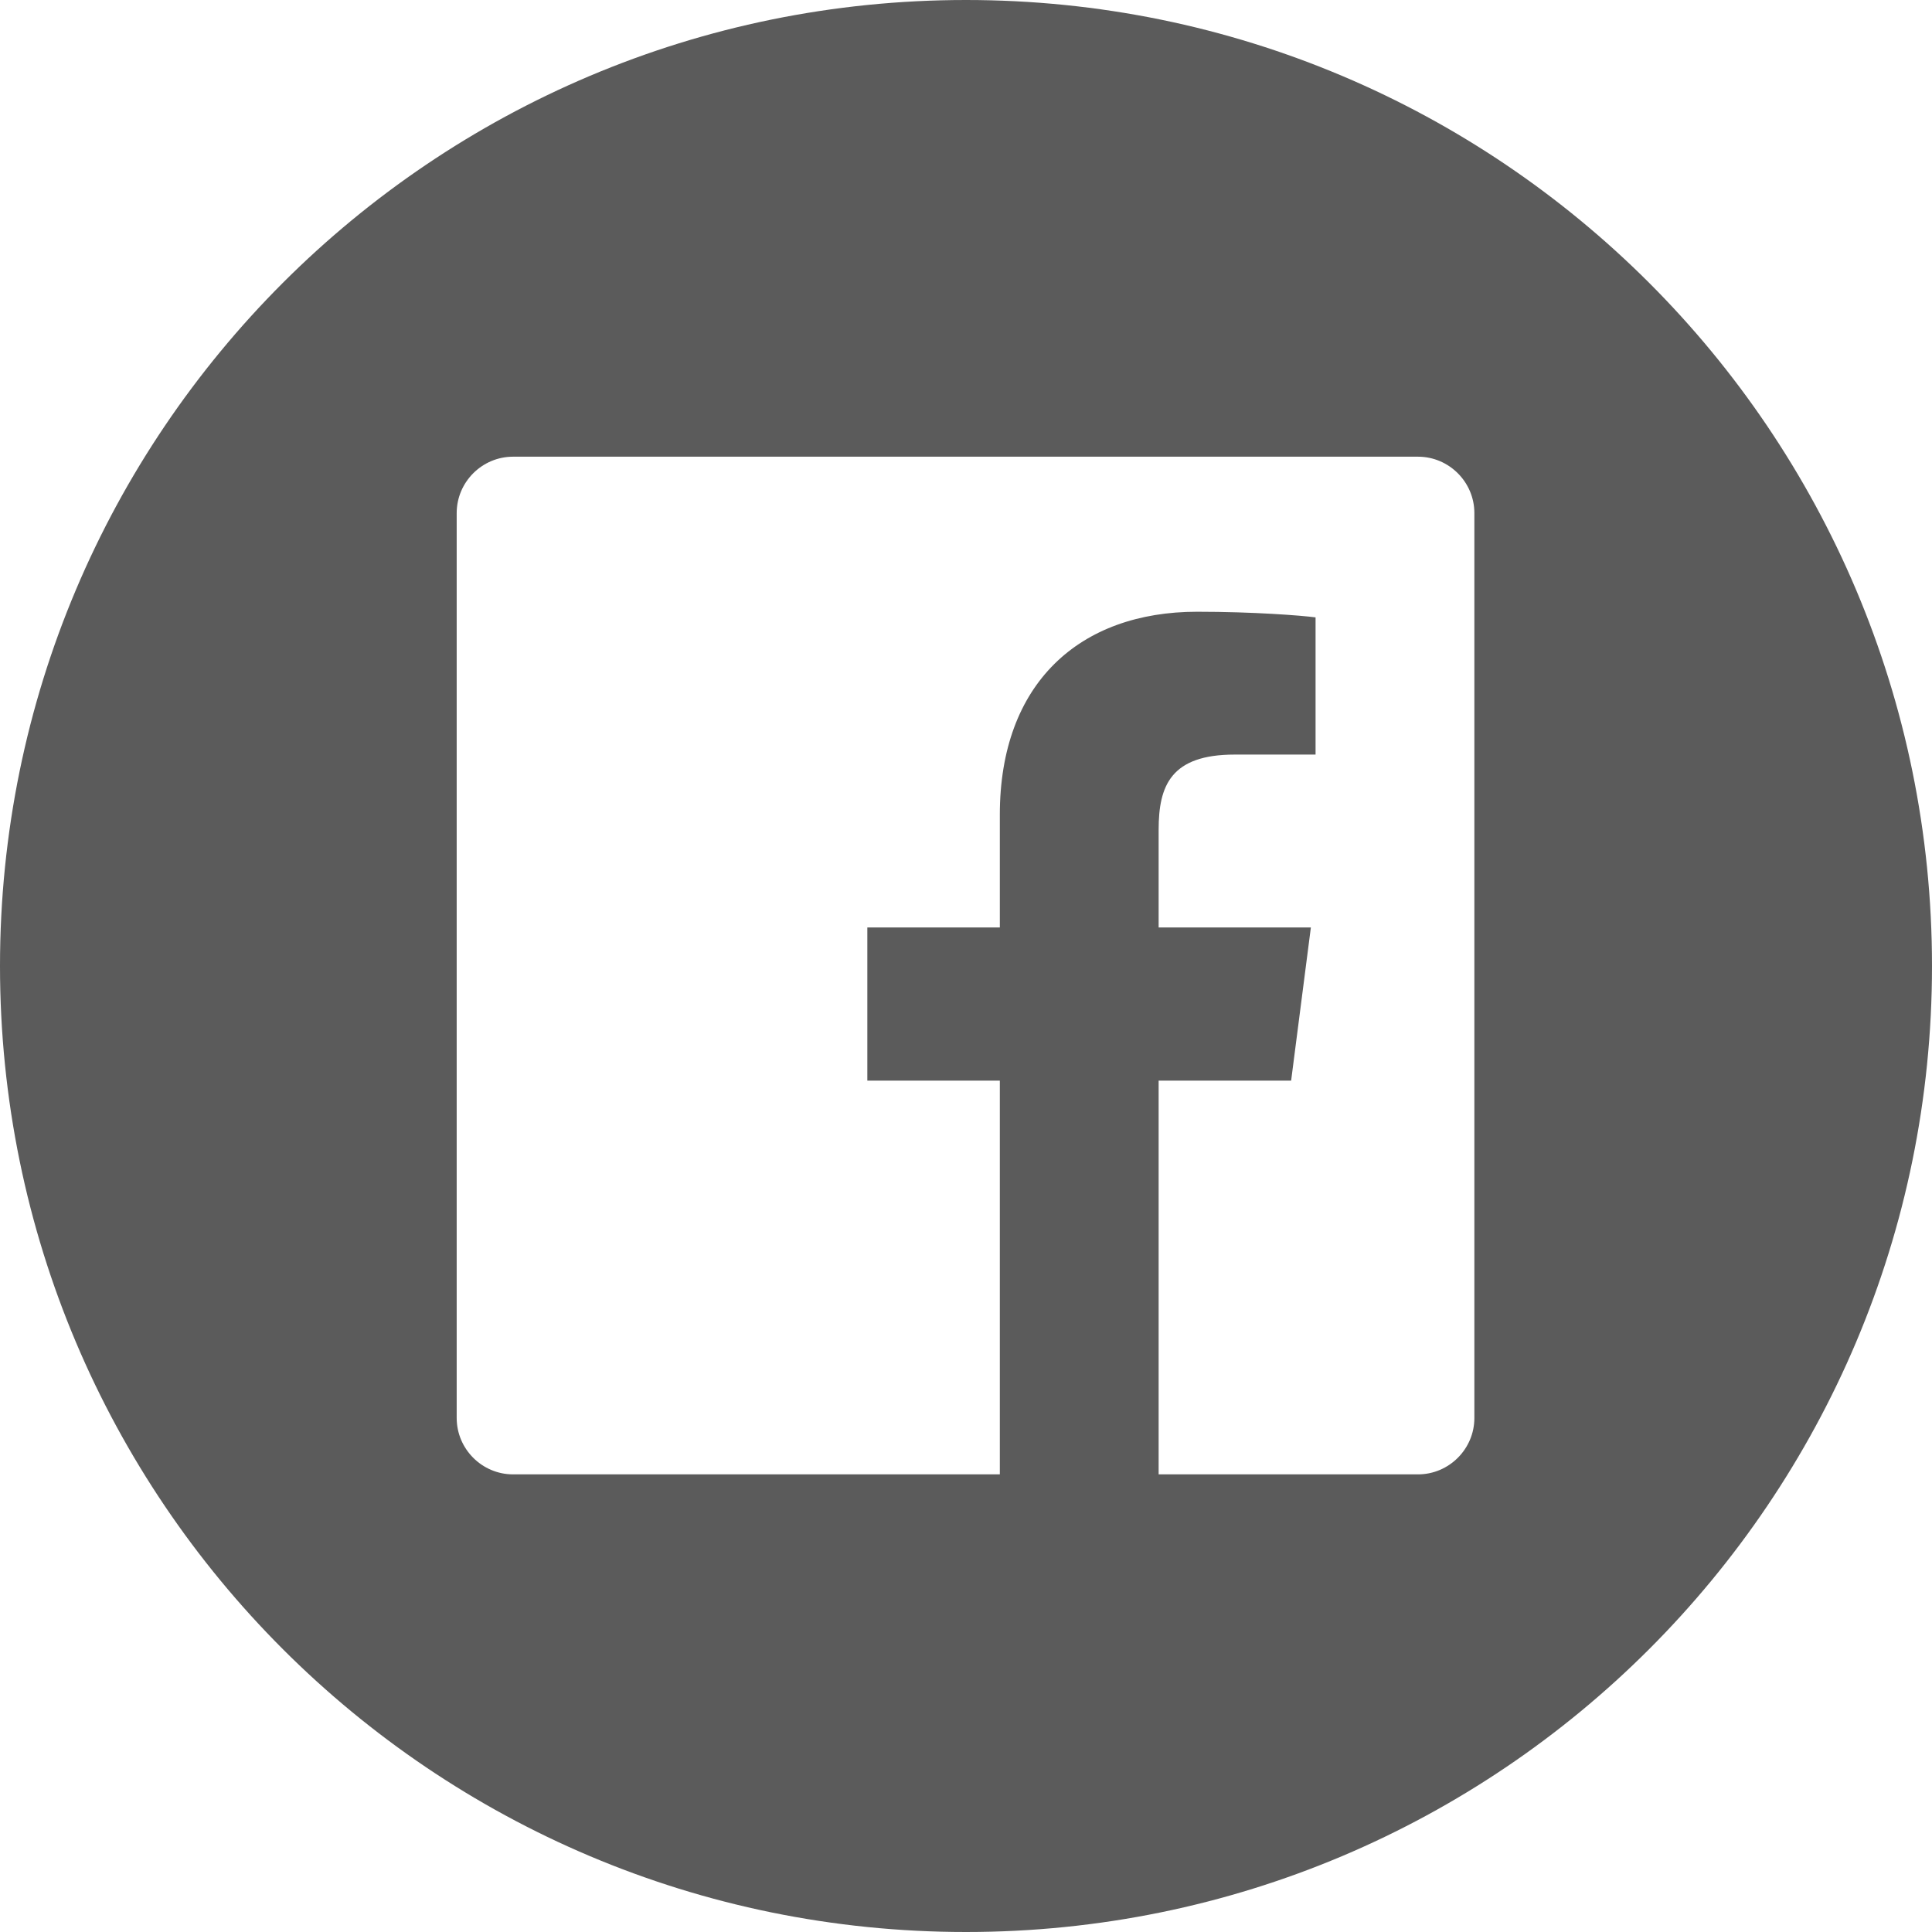 <?xml version="1.0" encoding="UTF-8"?><svg id="uuid-676f224e-07d1-45e0-830d-b1d653a2ad30" xmlns="http://www.w3.org/2000/svg" width="20.56" height="20.56" viewBox="0 0 20.56 20.56"><defs><style>.uuid-14543513-5aa9-468e-bfc6-0a6cc29b4f82{fill:#5b5b5b;fill-rule:evenodd;}</style></defs><g id="uuid-fc69930a-0cbb-4c08-bdff-eb589e1551f4"><path class="uuid-14543513-5aa9-468e-bfc6-0a6cc29b4f82" d="M10.28,0C4.6,0,0,4.6,0,10.28s4.6,10.28,10.28,10.28,10.28-4.6,10.28-10.28S15.96,0,10.28,0Zm5.41,15.09c0,.33-.27,.6-.6,.6h-2.76v-4.19h1.41l.21-1.63h-1.62v-1.04c0-.47,.13-.8,.81-.8h.86v-1.46c-.15-.02-.66-.06-1.26-.06-1.25,0-2.1,.76-2.1,2.16v1.2h-1.41v1.63h1.41v4.19H5.46c-.33,0-.6-.27-.6-.6V5.46c0-.33,.27-.6,.6-.6H15.09c.33,0,.6,.27,.6,.6V15.09Z"/></g></svg>